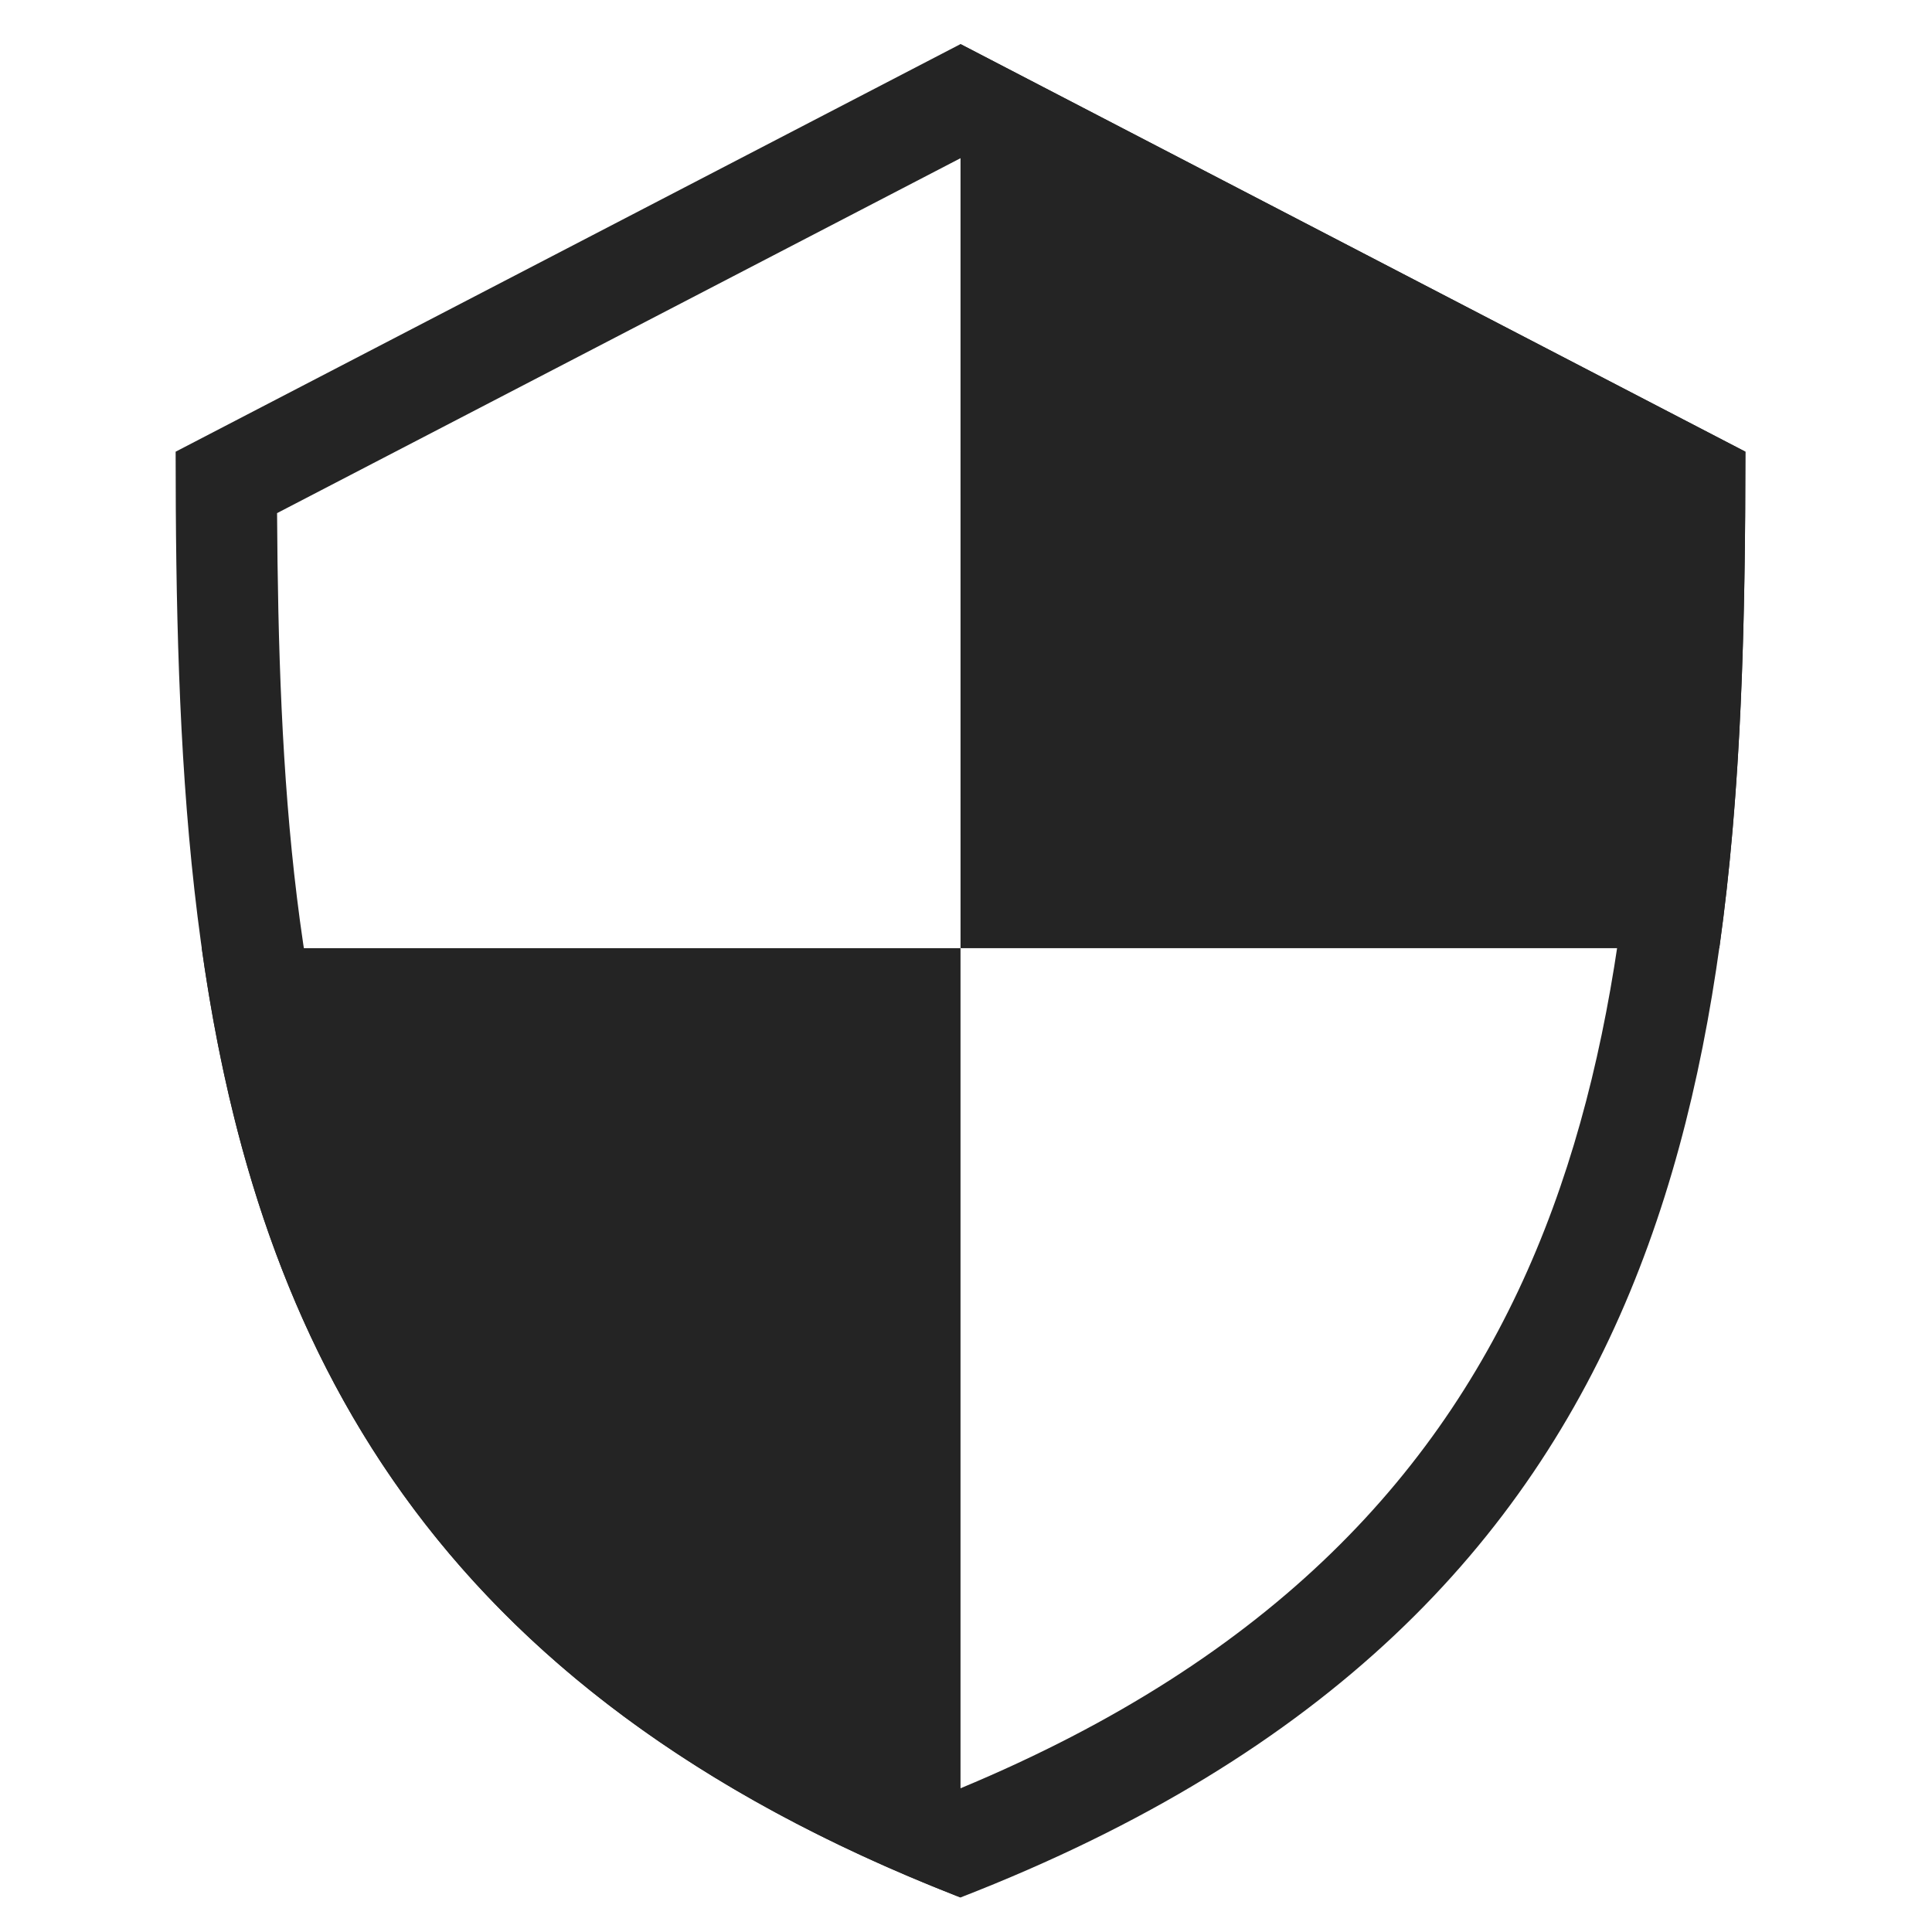 <svg fill="none" height="88" viewBox="0 0 88 88" width="88" xmlns="http://www.w3.org/2000/svg"><g clip-rule="evenodd" fill="#242424" fill-rule="evenodd"><path d="m8 20.574 35.75-18.566 35.75 18.566c-.005 27.386-2.125 52.791-35.75 65.853l-.197-.077c-33.436-13.088-35.547-38.446-35.553-65.777zm35.749 60.881c-28.577-11.89-30.984-34.111-31.129-58.083 6.682-3.47 24.895-12.929 31.129-16.166l31.129 16.166c-.145 23.973-2.555 46.192-31.13 58.083z"/><path d="m43.75 86.427-.197-.077c-23.923-9.364-31.811-25.01-34.364-43.163h34.561zm0-84.419 35.75 18.566c-.002 7.777-.173 15.395-1.189 22.614h-34.56z"/></g></svg>
